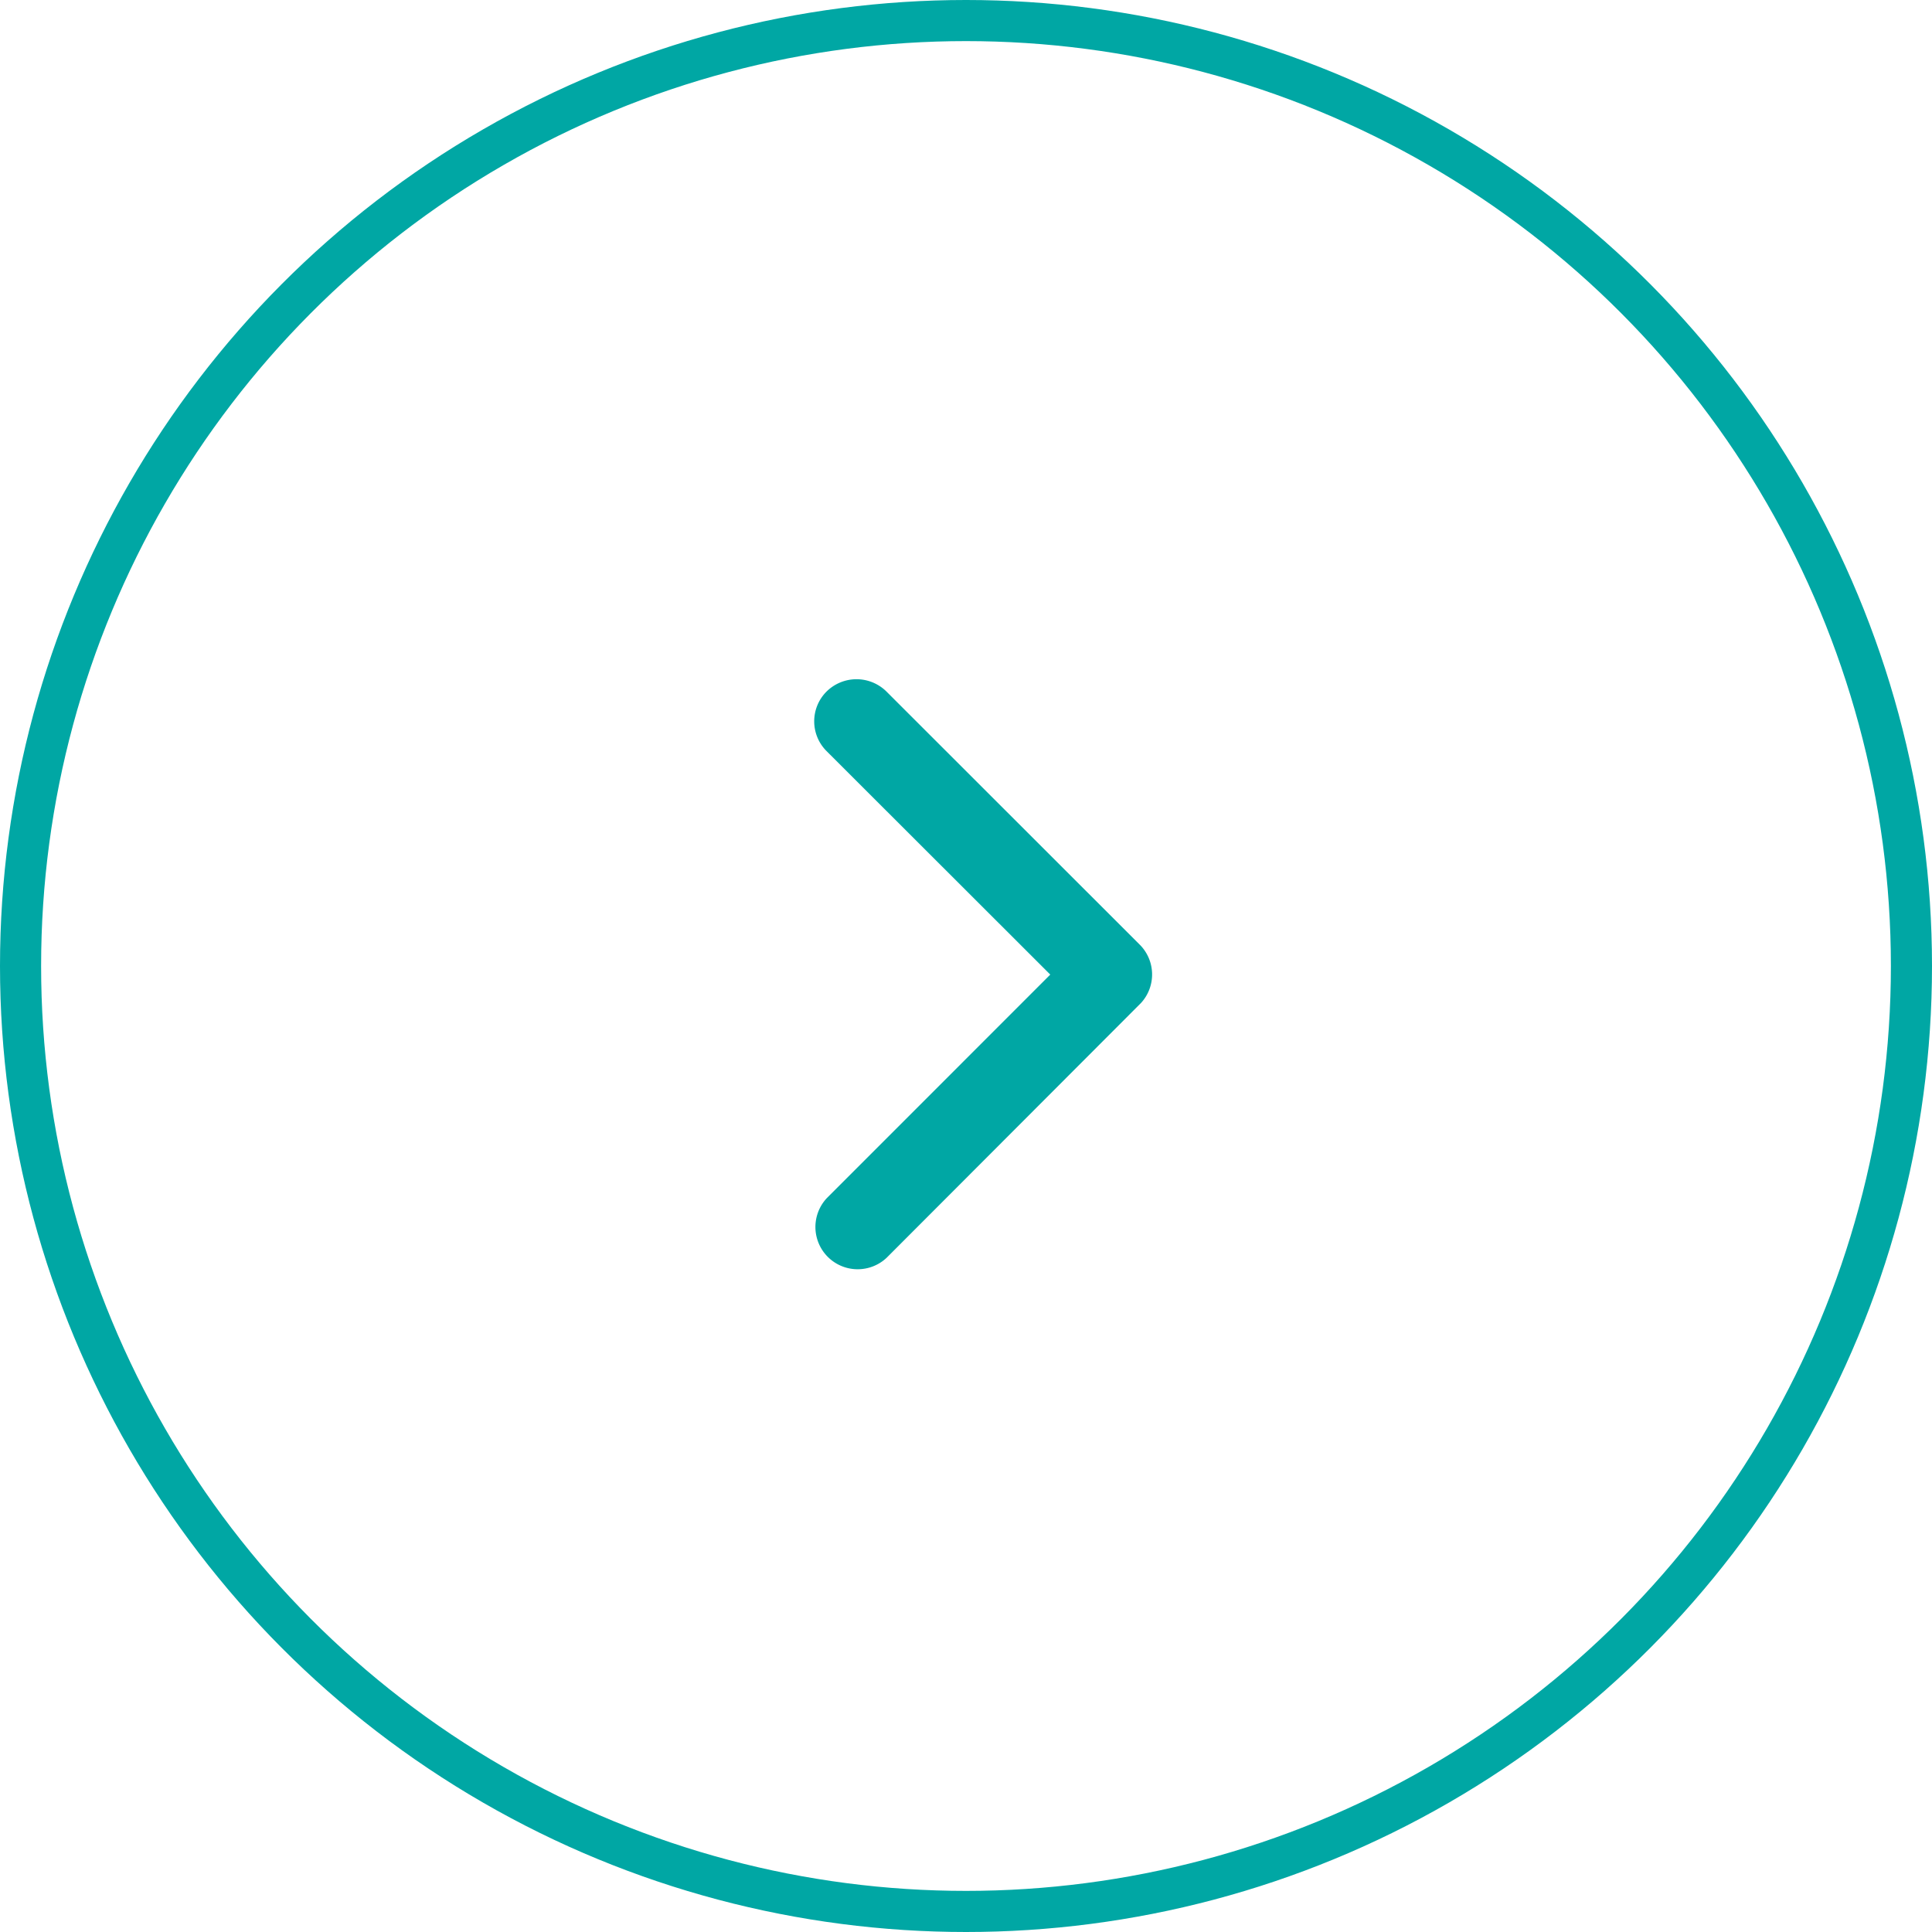 <svg xmlns="http://www.w3.org/2000/svg" width="47" height="47" viewBox="0 0 47 47">
  <g id="arrow-right" transform="translate(-1163 -1786)">
    <g id="Ellipse_6" data-name="Ellipse 6" transform="translate(1163 1786)" fill="none" stroke="#00a7a4" stroke-width="1">
      <circle cx="23.5" cy="23.5" r="23.5" stroke="none"/>
      <circle cx="23.5" cy="23.5" r="23" fill="none"/>
    </g>
    <path id="Icon_ionic-ios-arrow-forward" data-name="Icon ionic-ios-arrow-forward" d="M16.989,13.382,11.548,7.946a1.023,1.023,0,0,1,0-1.451,1.036,1.036,0,0,1,1.455,0l6.164,6.16a1.026,1.026,0,0,1,.03,1.417l-6.19,6.2a1.028,1.028,0,0,1-1.455-1.451Z" transform="translate(1171.561 1796.327)" fill="#00a7a4"/>
  </g>
</svg>
